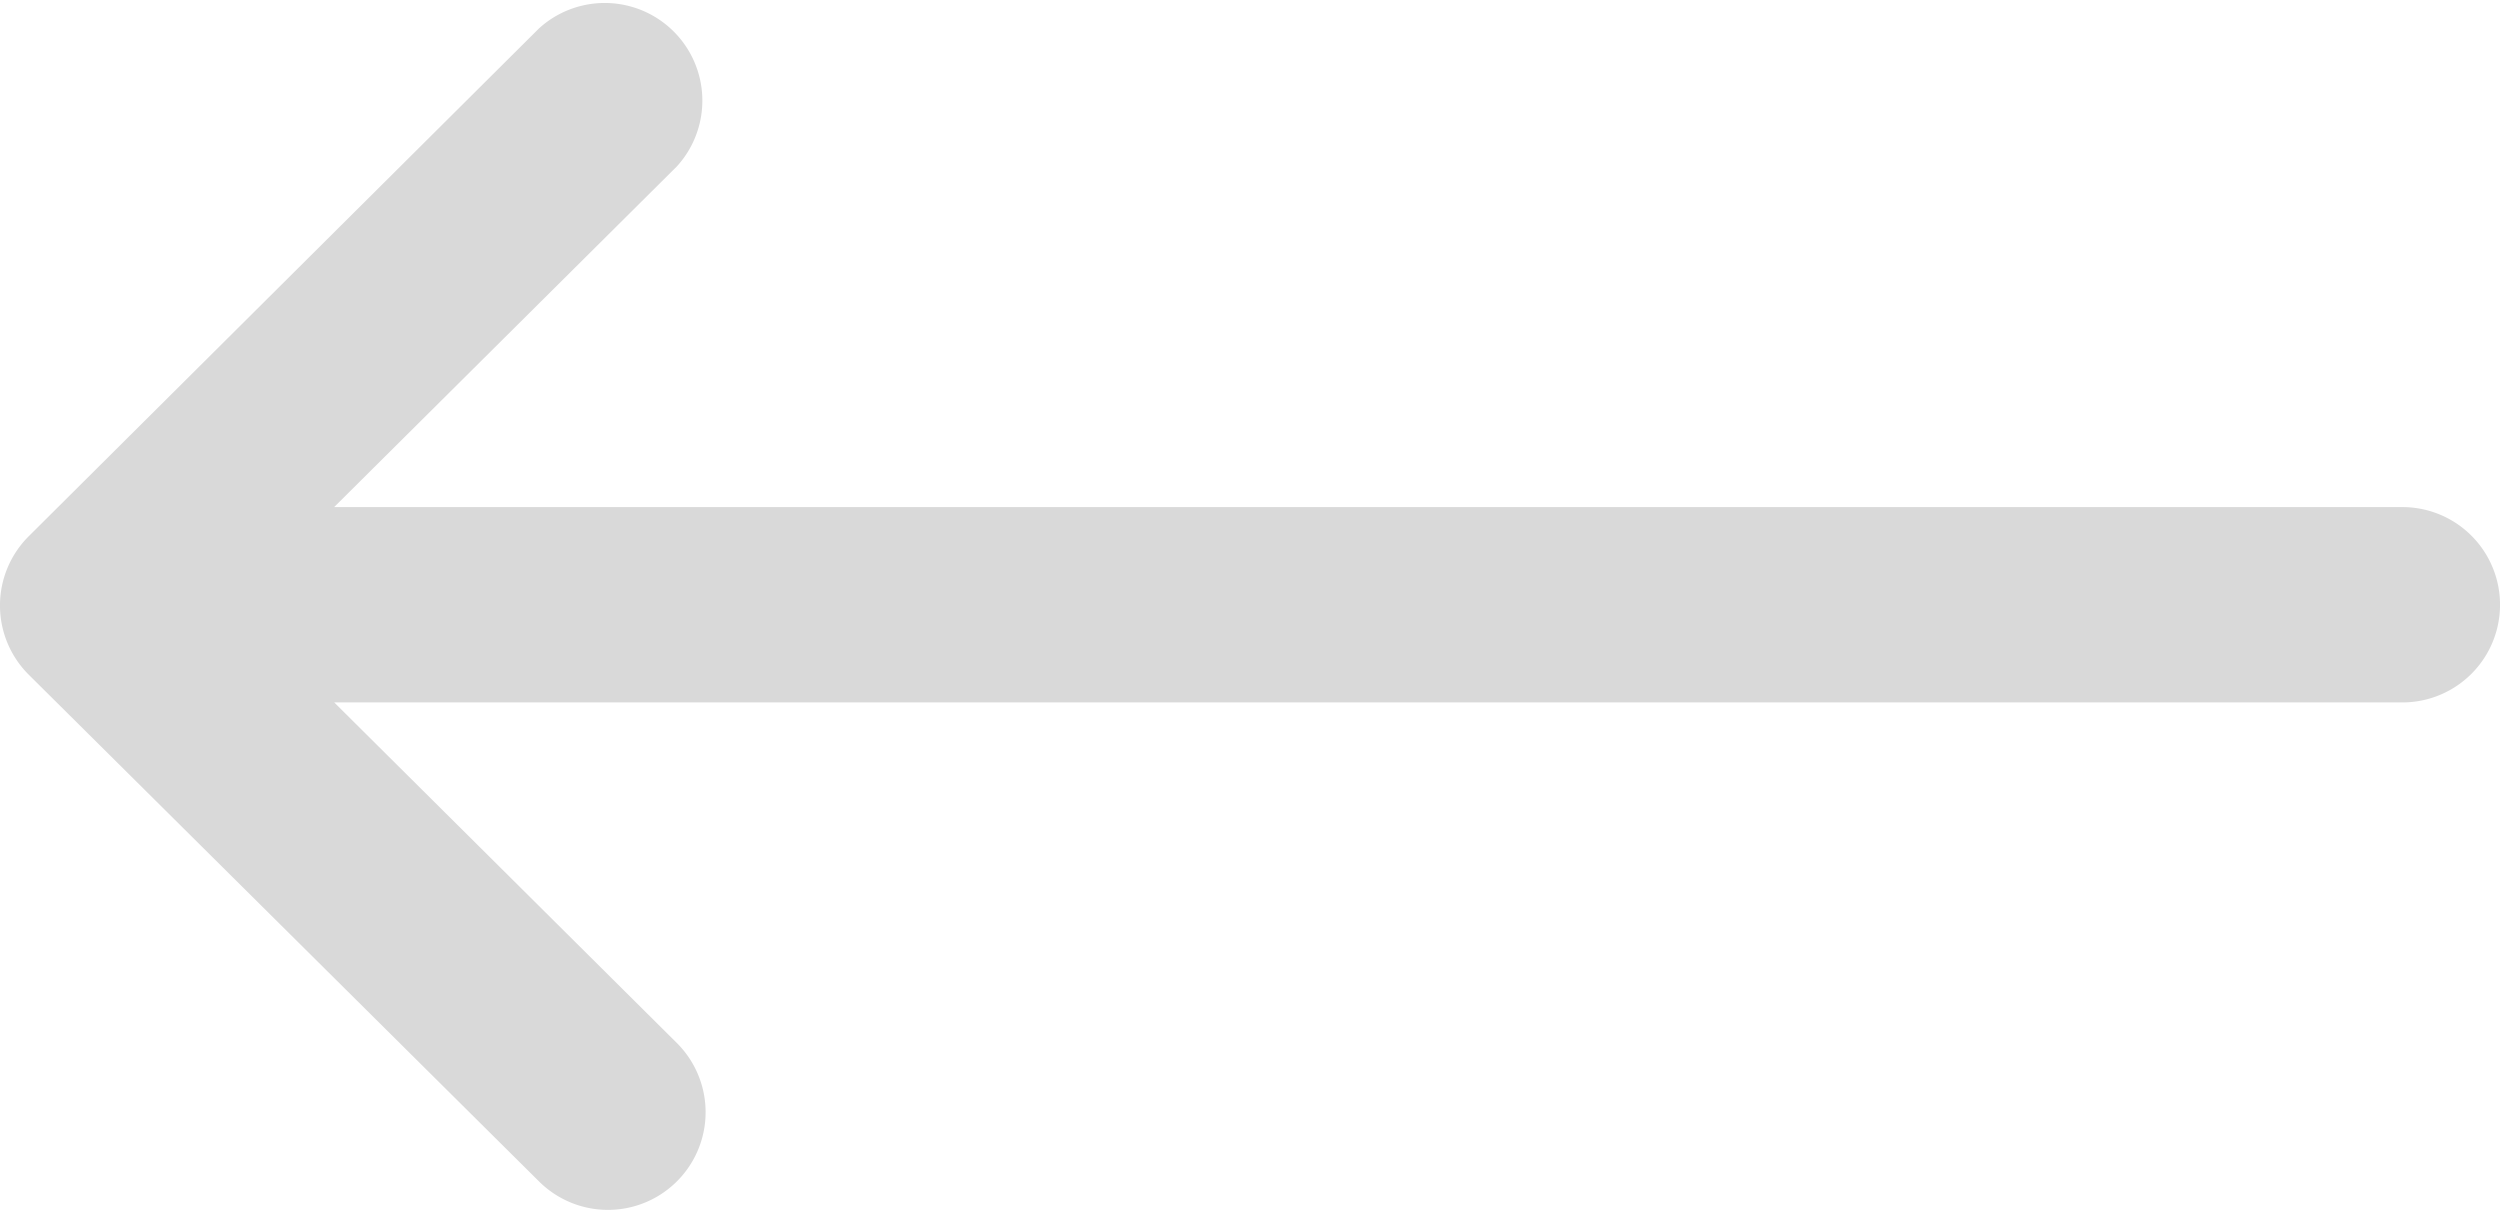 <svg xmlns="http://www.w3.org/2000/svg" width="33.032" height="16" viewBox="0 0 33.032 16">
  <path id="cta-arrow-right" d="M.378,139.087h0l6.742-6.71A1.29,1.29,0,0,1,8.942,134.2l-4.527,4.5H31.742a1.29,1.29,0,1,1,0,2.581H4.416l4.527,4.5a1.29,1.29,0,0,1-1.821,1.829L.38,140.915h0A1.291,1.291,0,0,1,.378,139.087Z" transform="translate(0 -132)" opacity="0.15"/>
</svg>
